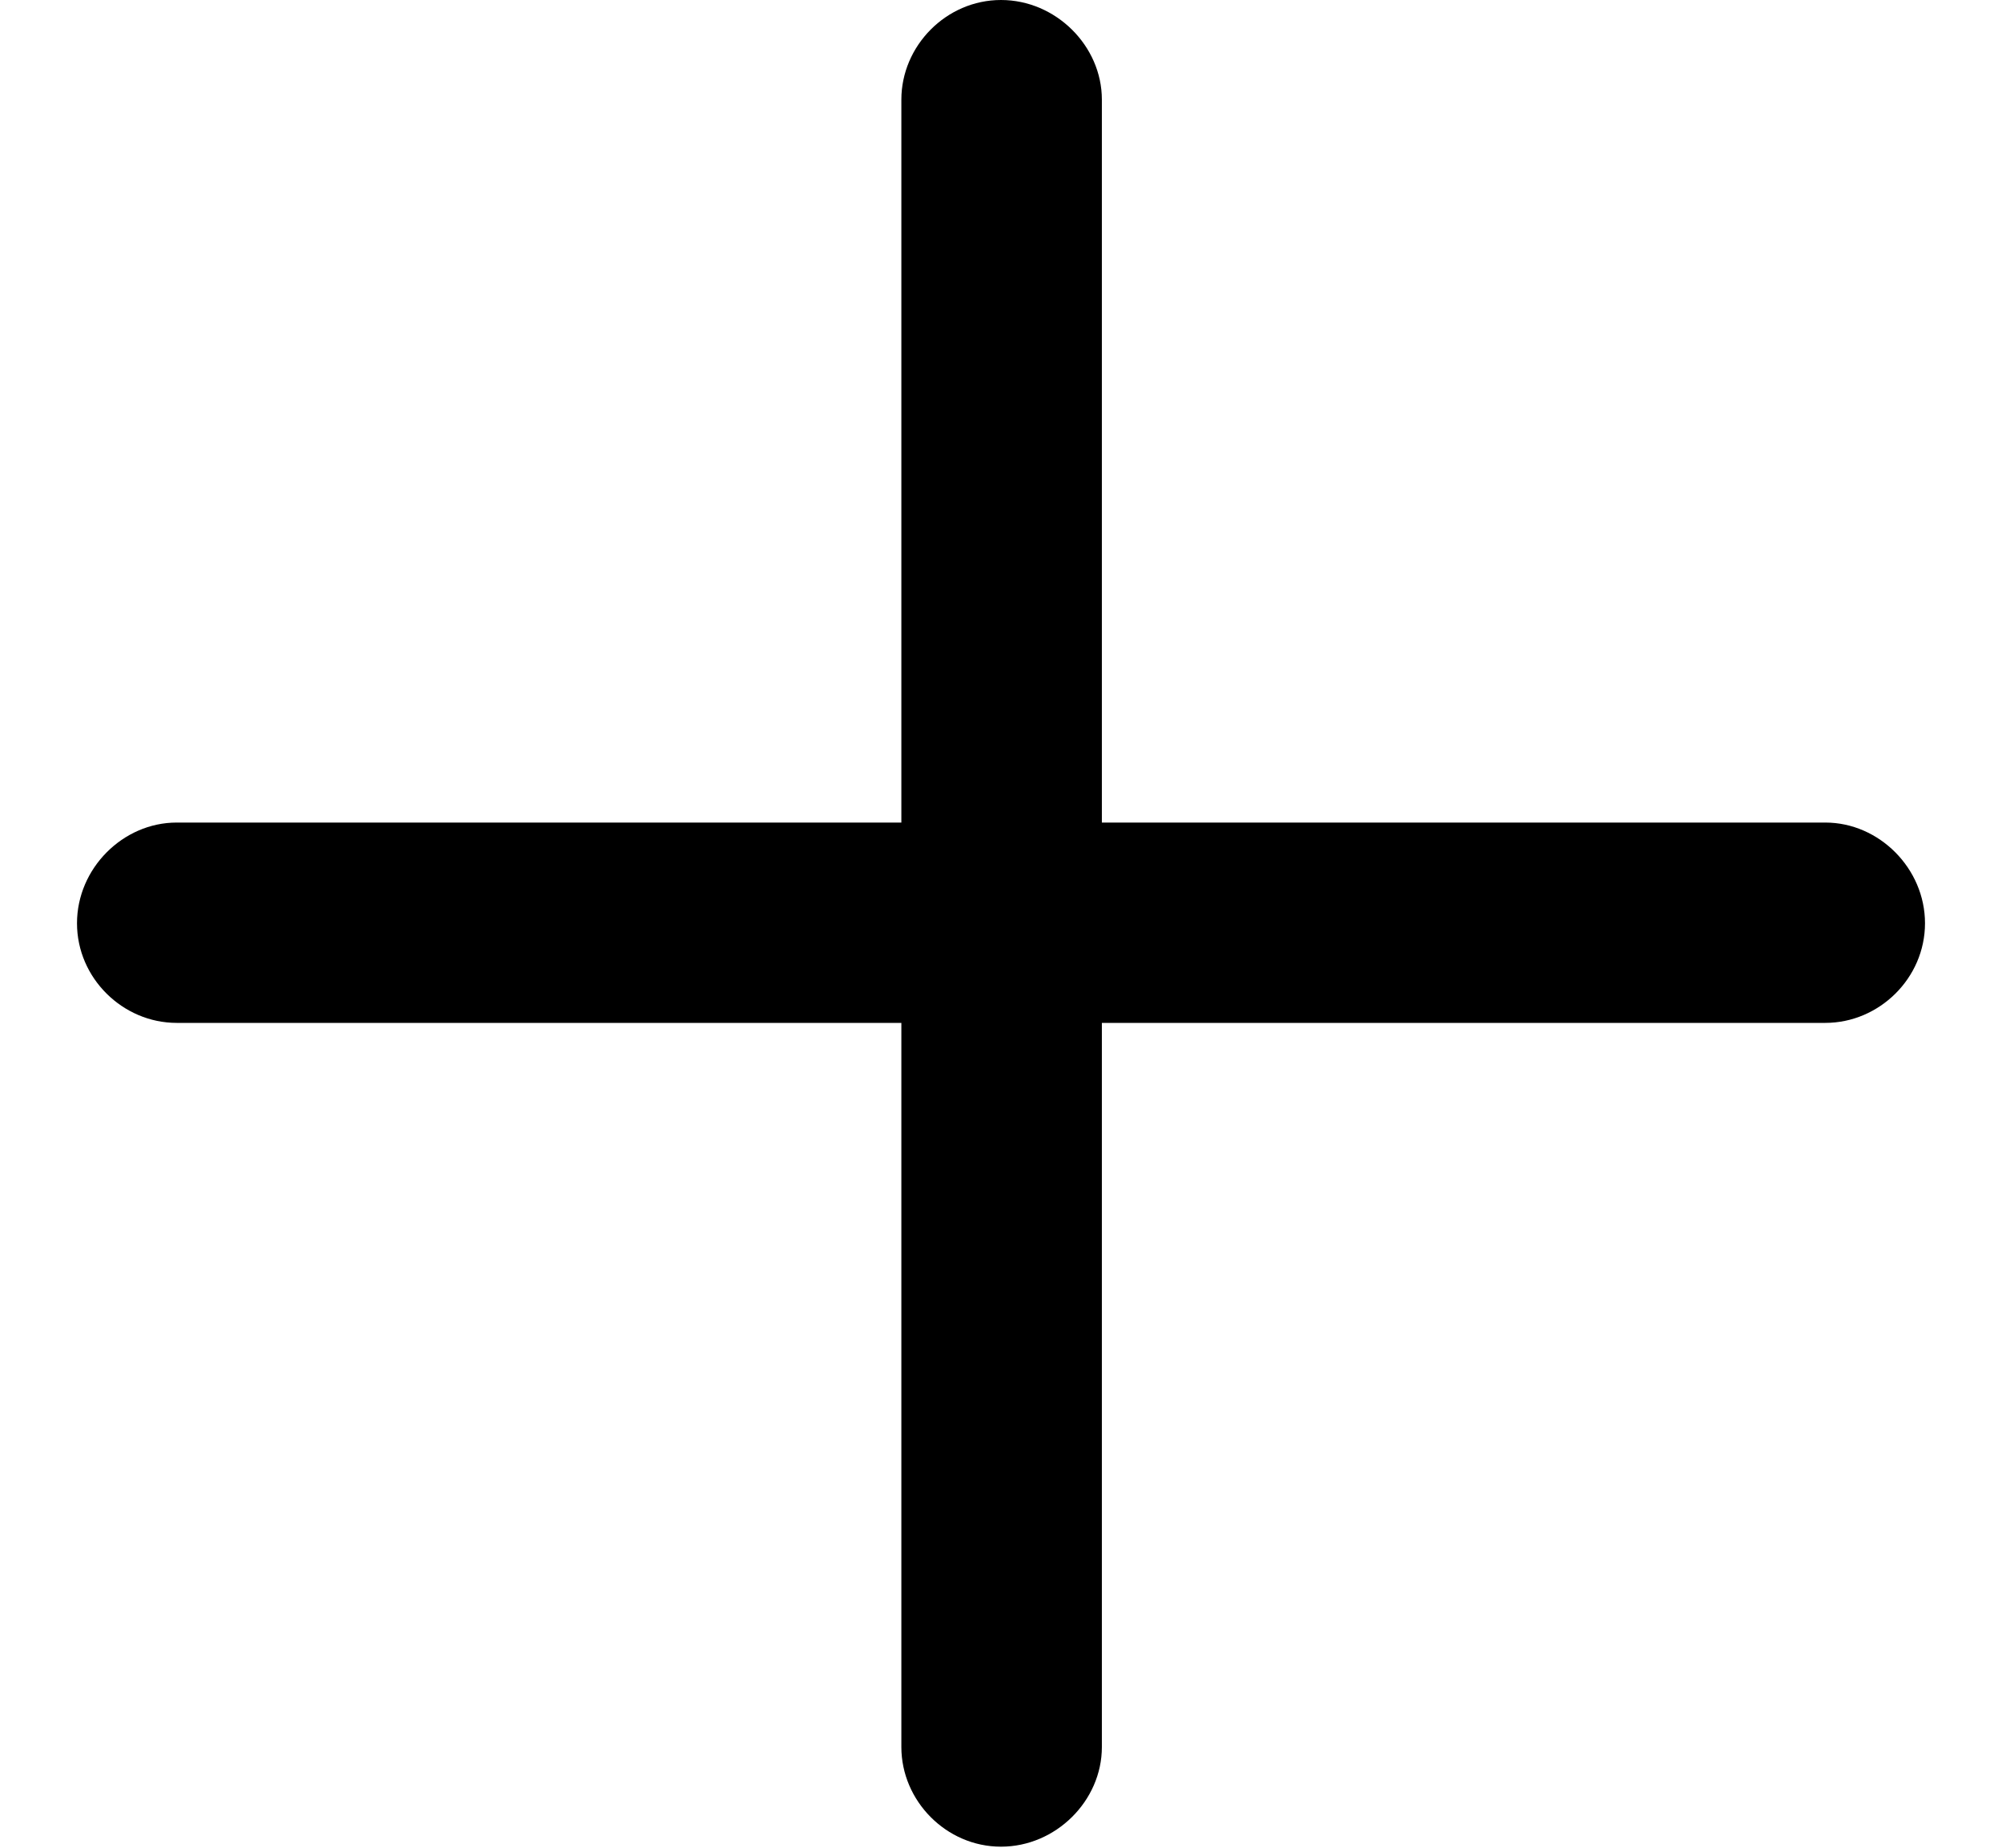 <svg
  xmlns="http://www.w3.org/2000/svg"
  width="13"
  height="12"
  viewBox="0 0 13 12"
  fill="none"
>
  <g clipPath="url(#clip0_6629_12538)">
    <path
      d="M0.5 5.996C0.5 6.353 0.798 6.643 1.147 6.643H5.853V11.346C5.853 11.695 6.144 11.993 6.5 11.993C6.856 11.993 7.155 11.695 7.155 11.346V6.643H11.853C12.202 6.643 12.5 6.353 12.5 5.996C12.5 5.64 12.202 5.342 11.853 5.342H7.155V0.647C7.155 0.298 6.856 0 6.5 0C6.144 0 5.853 0.298 5.853 0.647V5.342H1.147C0.798 5.342 0.5 5.64 0.5 5.996Z"
      fill="black"
    />
  </g>
  <defs>
    <clipPath id="clip0_6629_12538">
      <rect
        width="12"
        height="12"
        fill="white"
        transform="translate(0.5)"
      />
    </clipPath>
  </defs>
</svg>